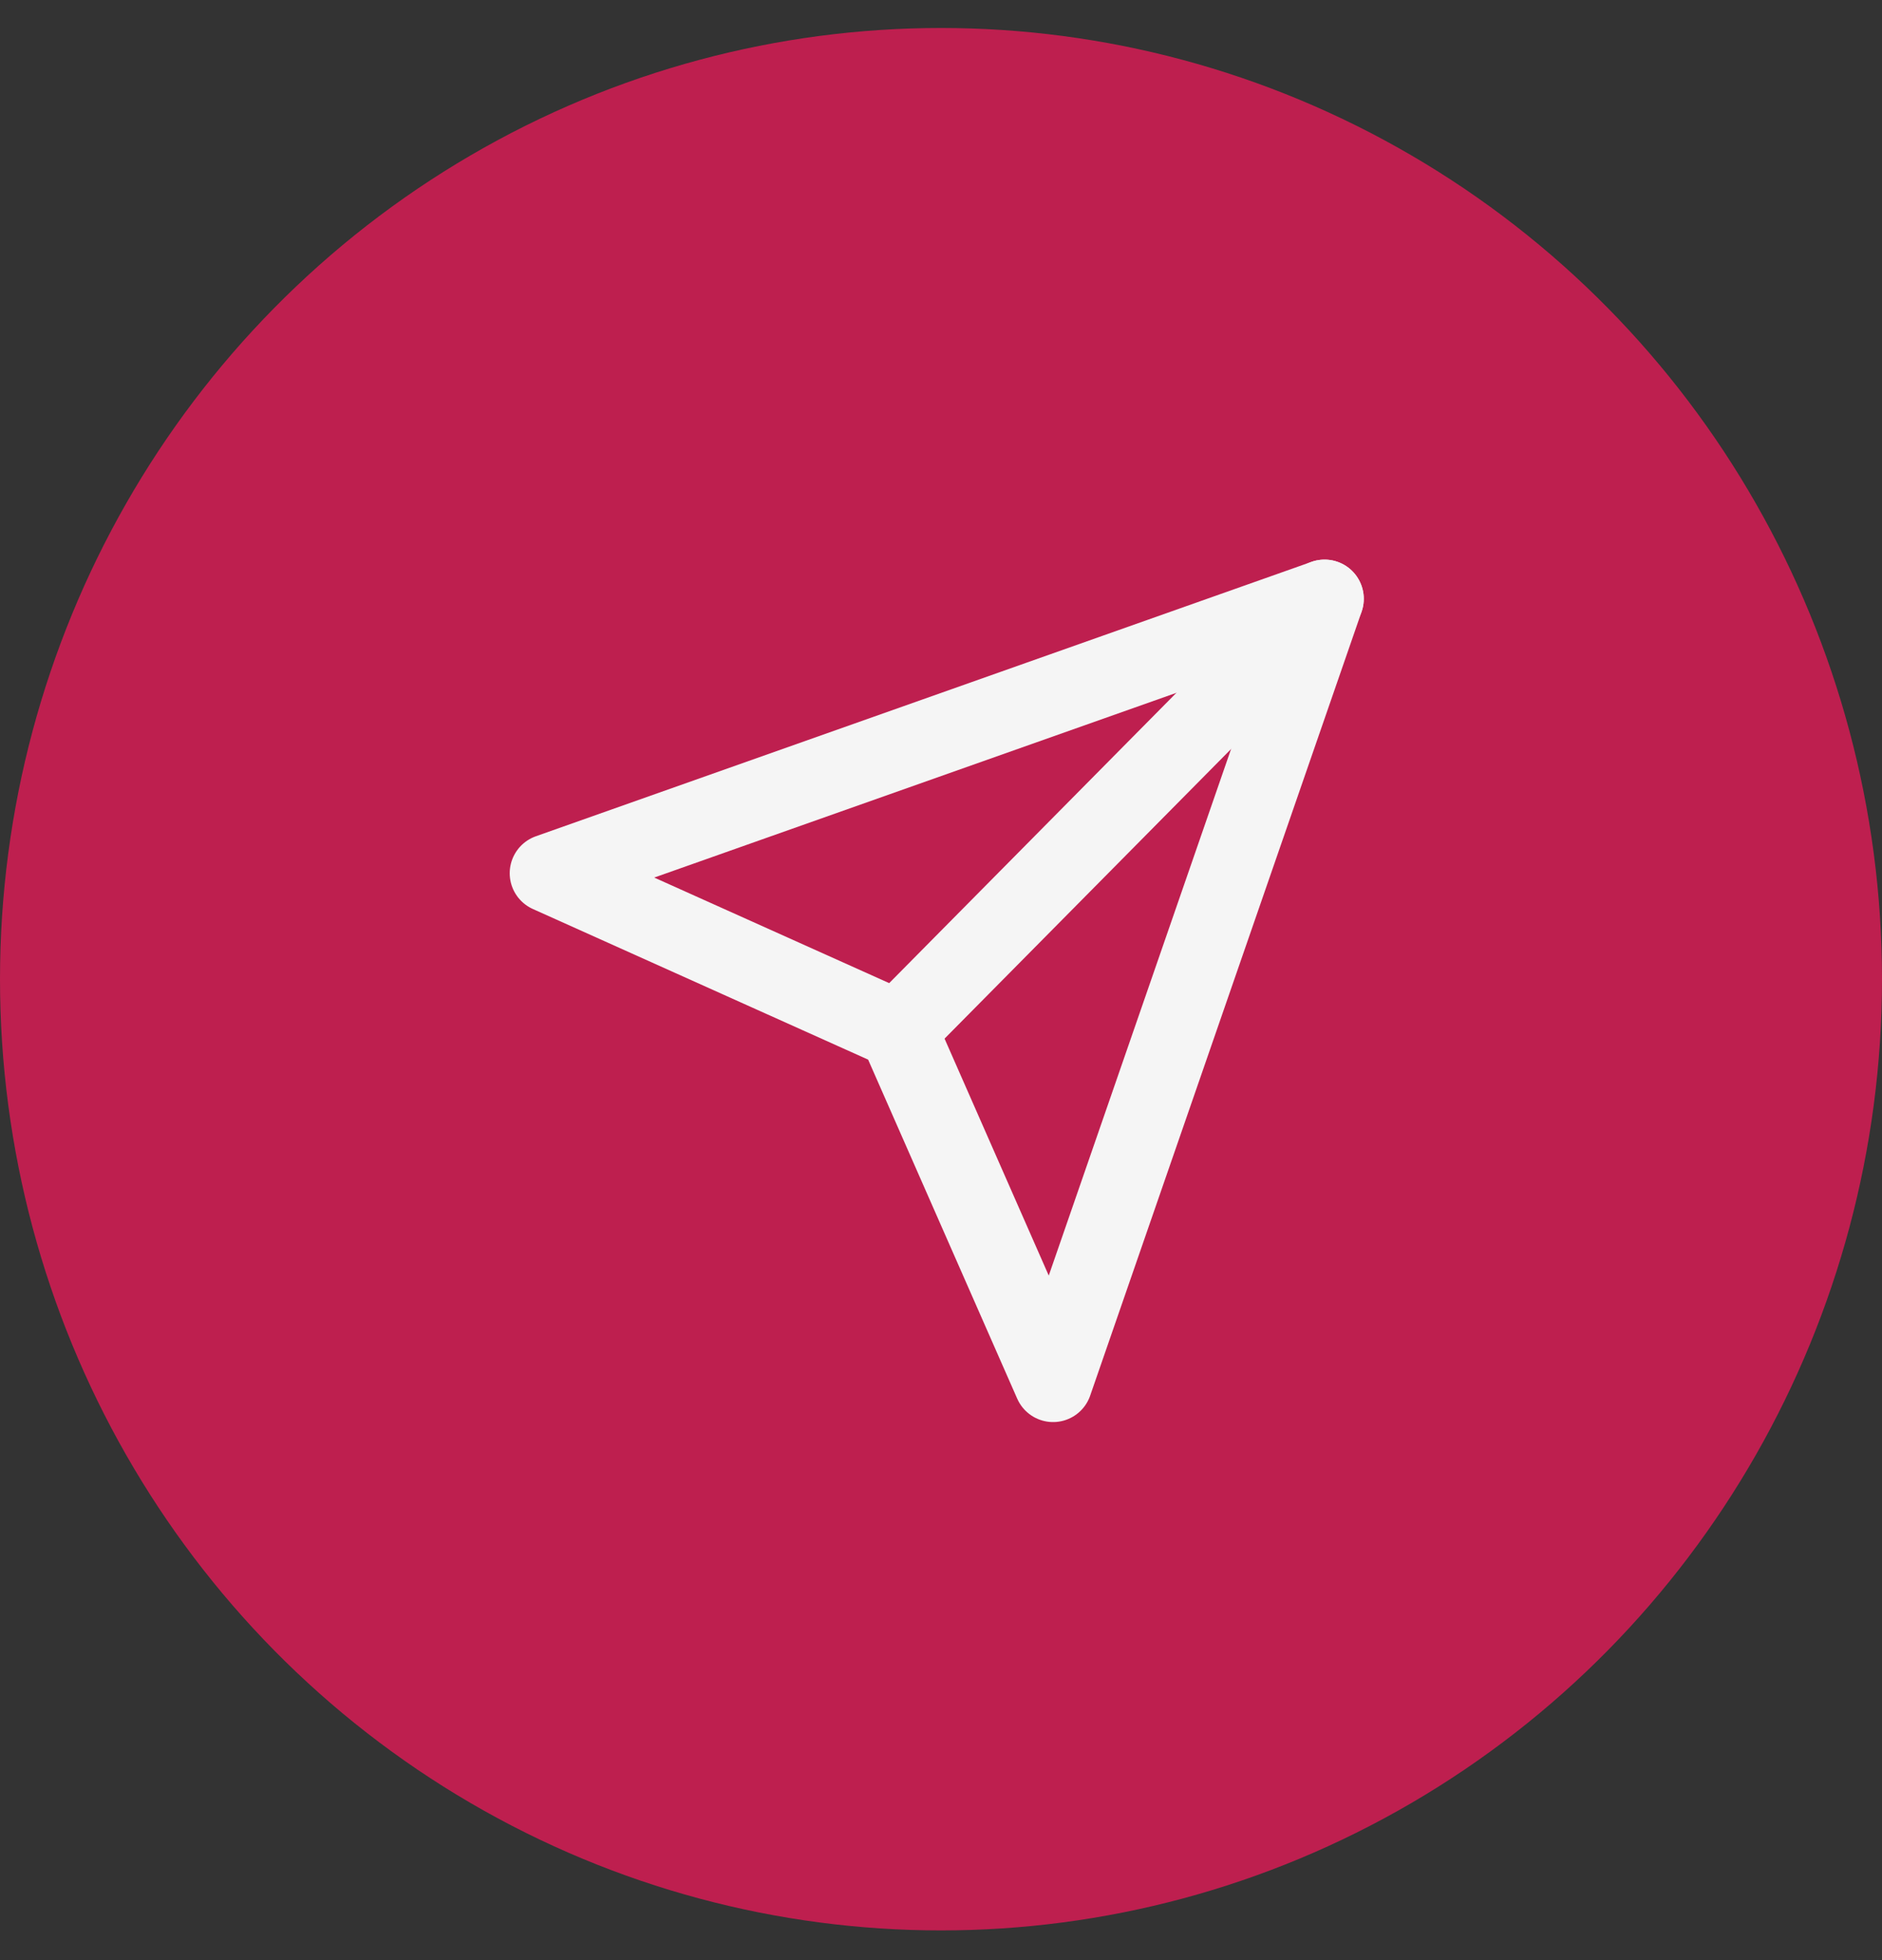 <svg xmlns="http://www.w3.org/2000/svg" width="48" height="50" viewBox="0 0 48 50" fill="none"><rect x="0" y="0" width="48" height="50" fill="#333333" stroke="none"/><ellipse cx="24" cy="24.978" rx="24" ry="24.264" fill="#BE1F4F"></ellipse><path d="M33.782 15.275L22.901 26.275" stroke="#F5F5F5" stroke-width="2" stroke-linecap="round" stroke-linejoin="round"></path><path d="M33.783 15.275L26.859 35.275L22.902 26.275L14 22.275L33.783 15.275Z" stroke="#F5F5F5" stroke-width="2" stroke-linecap="round" stroke-linejoin="round"></path></svg>